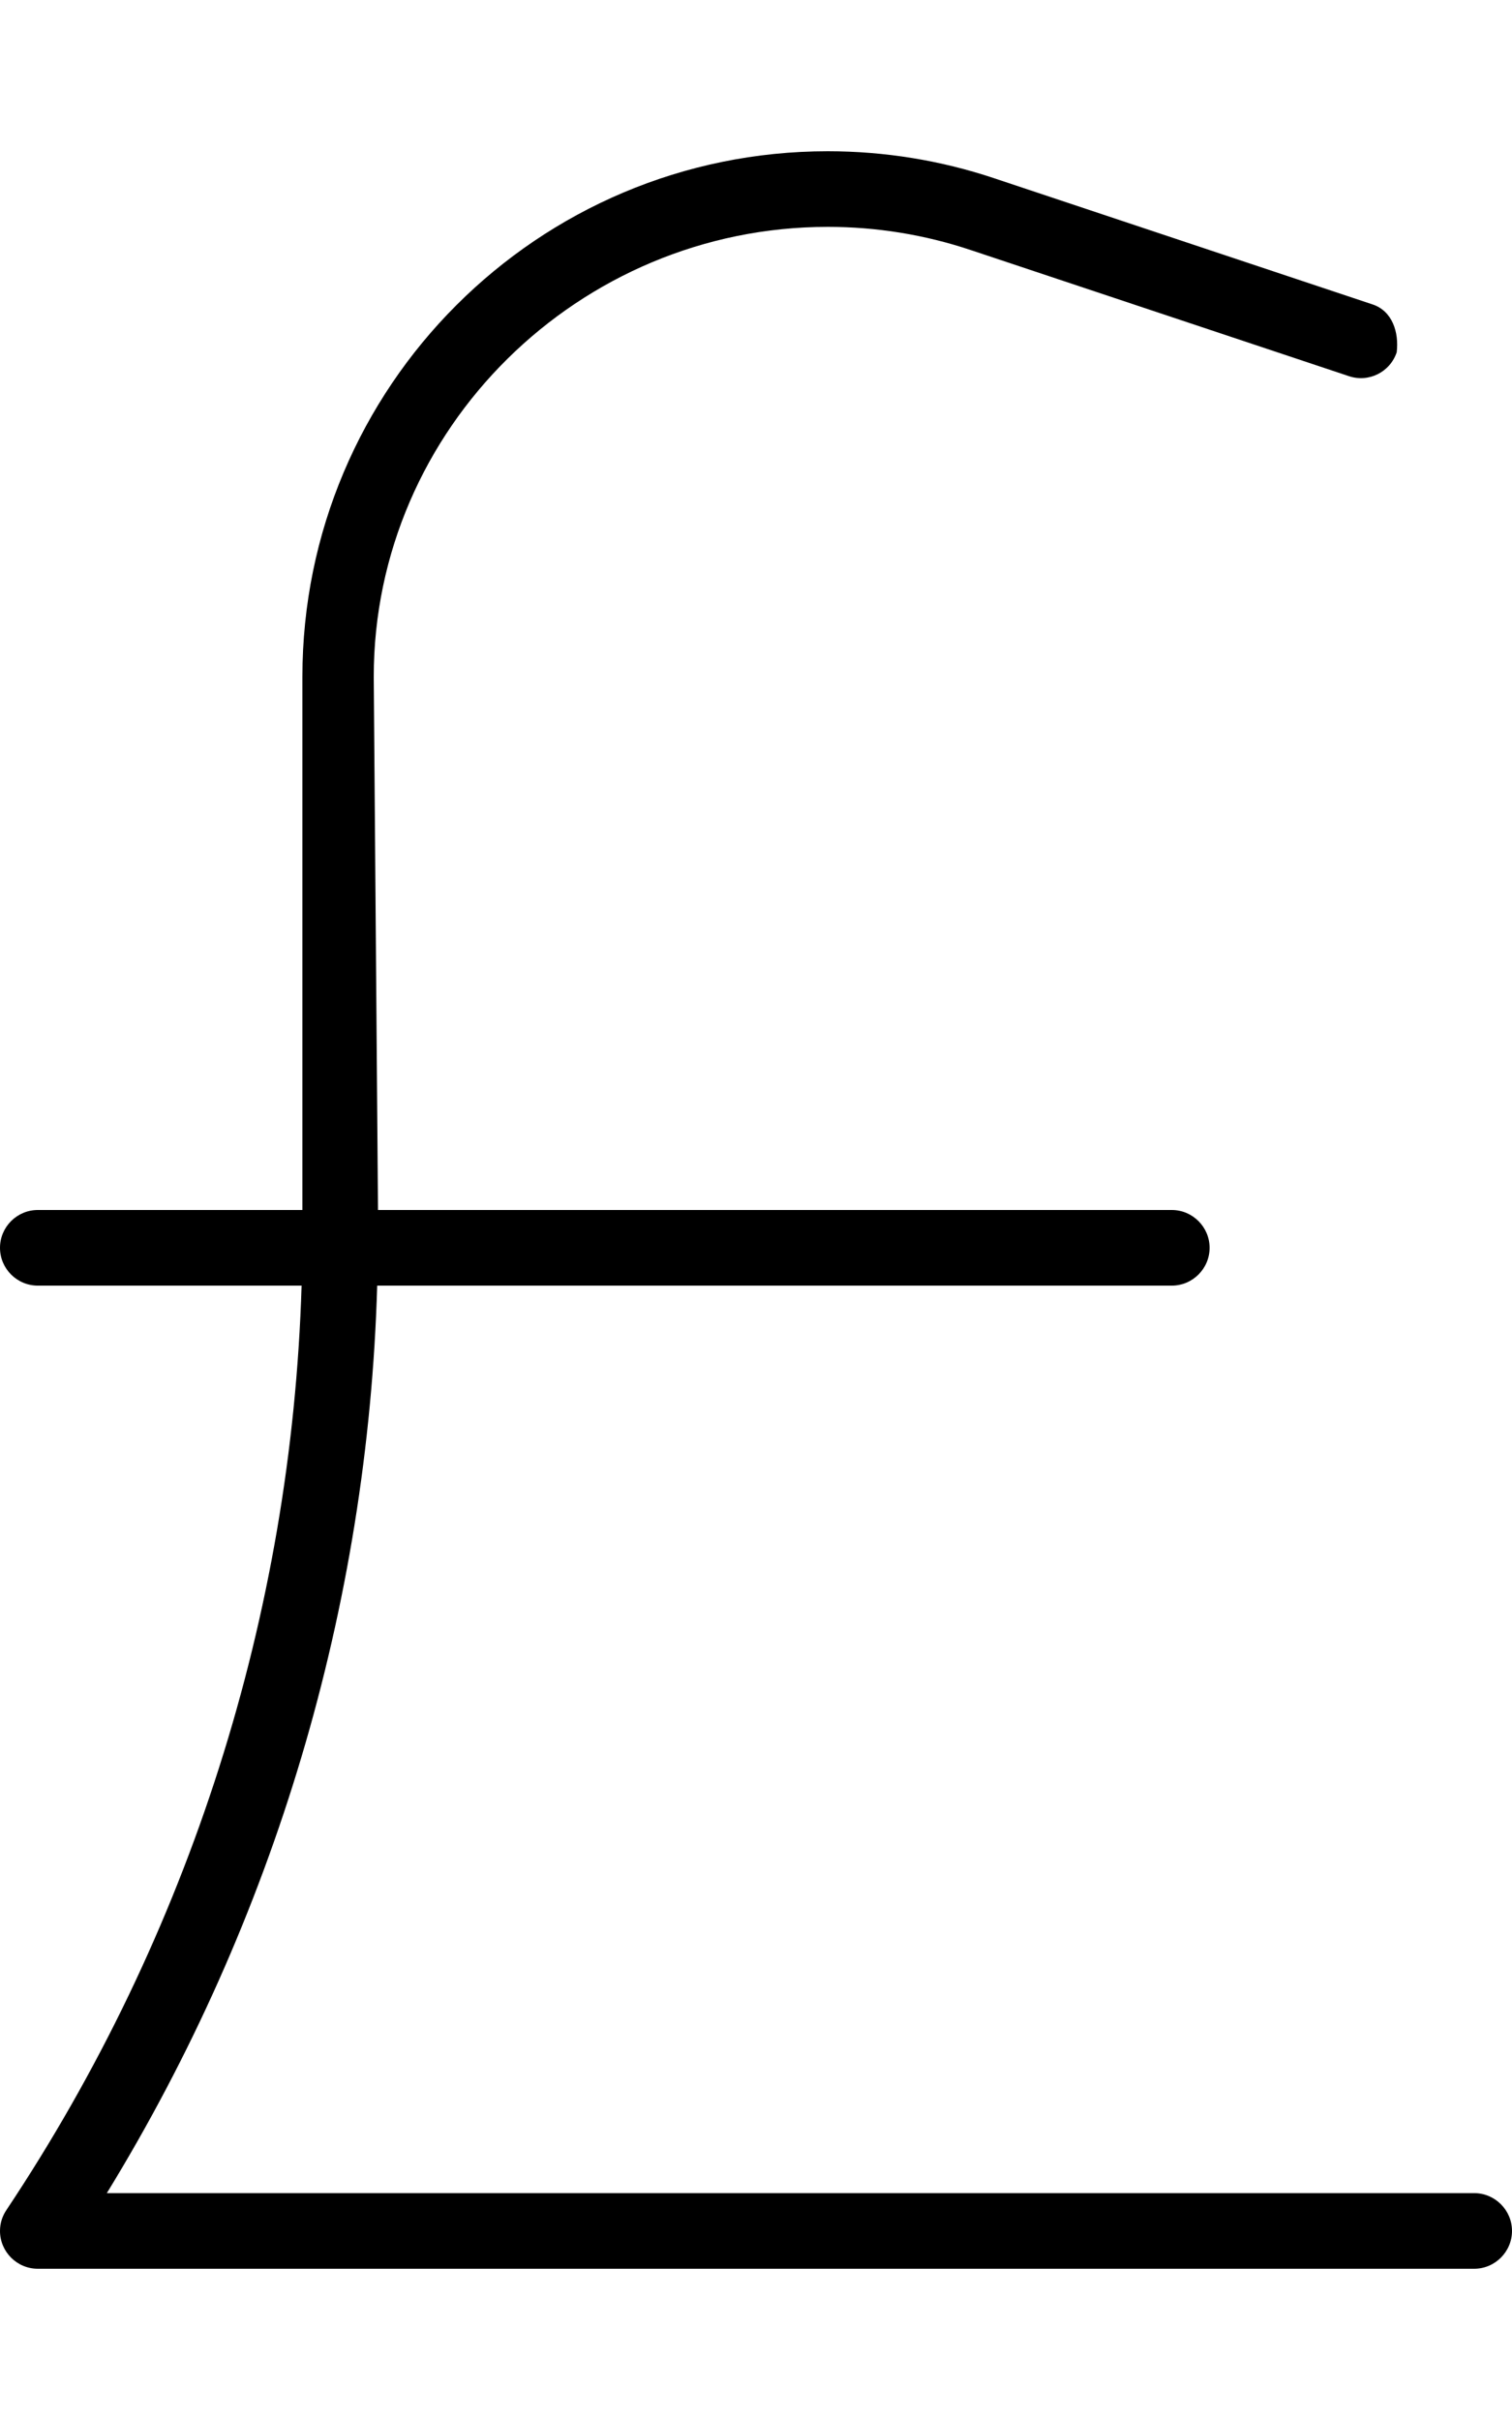 <svg xmlns="http://www.w3.org/2000/svg" viewBox="0 0 320 512"><!--! Font Awesome Pro 6.0.0 by @fontawesome - https://fontawesome.com License - https://fontawesome.com/license (Commercial License) Copyright 2022 Fonticons, Inc. --><path d="M80 256H248C252.4 256 256 259.6 256 264C256 268.4 252.4 272 248 272H79.83C77.85 339.9 58.11 406.1 22.61 464H312C316.4 464 320 467.6 320 472C320 476.4 316.4 480 312 480H8C3.582 480 0 476.4 0 472C0 470.3 .52 468.8 1.408 467.5C40.12 409.4 61.7 341.6 63.83 272H8C3.582 272 0 268.4 0 264C0 259.6 3.582 256 8 256H64V143.2C64 81.81 113.8 32 175.2 32C187.2 32 199.1 33.93 210.4 37.71L290.5 64.41C294.7 65.81 296.1 70.34 295.6 74.53C294.2 78.72 289.7 80.99 285.5 79.59L205.4 52.89C195.7 49.65 185.5 48 175.2 48C122.6 48 79.1 90.64 79.1 143.2L80 256z"/></svg>